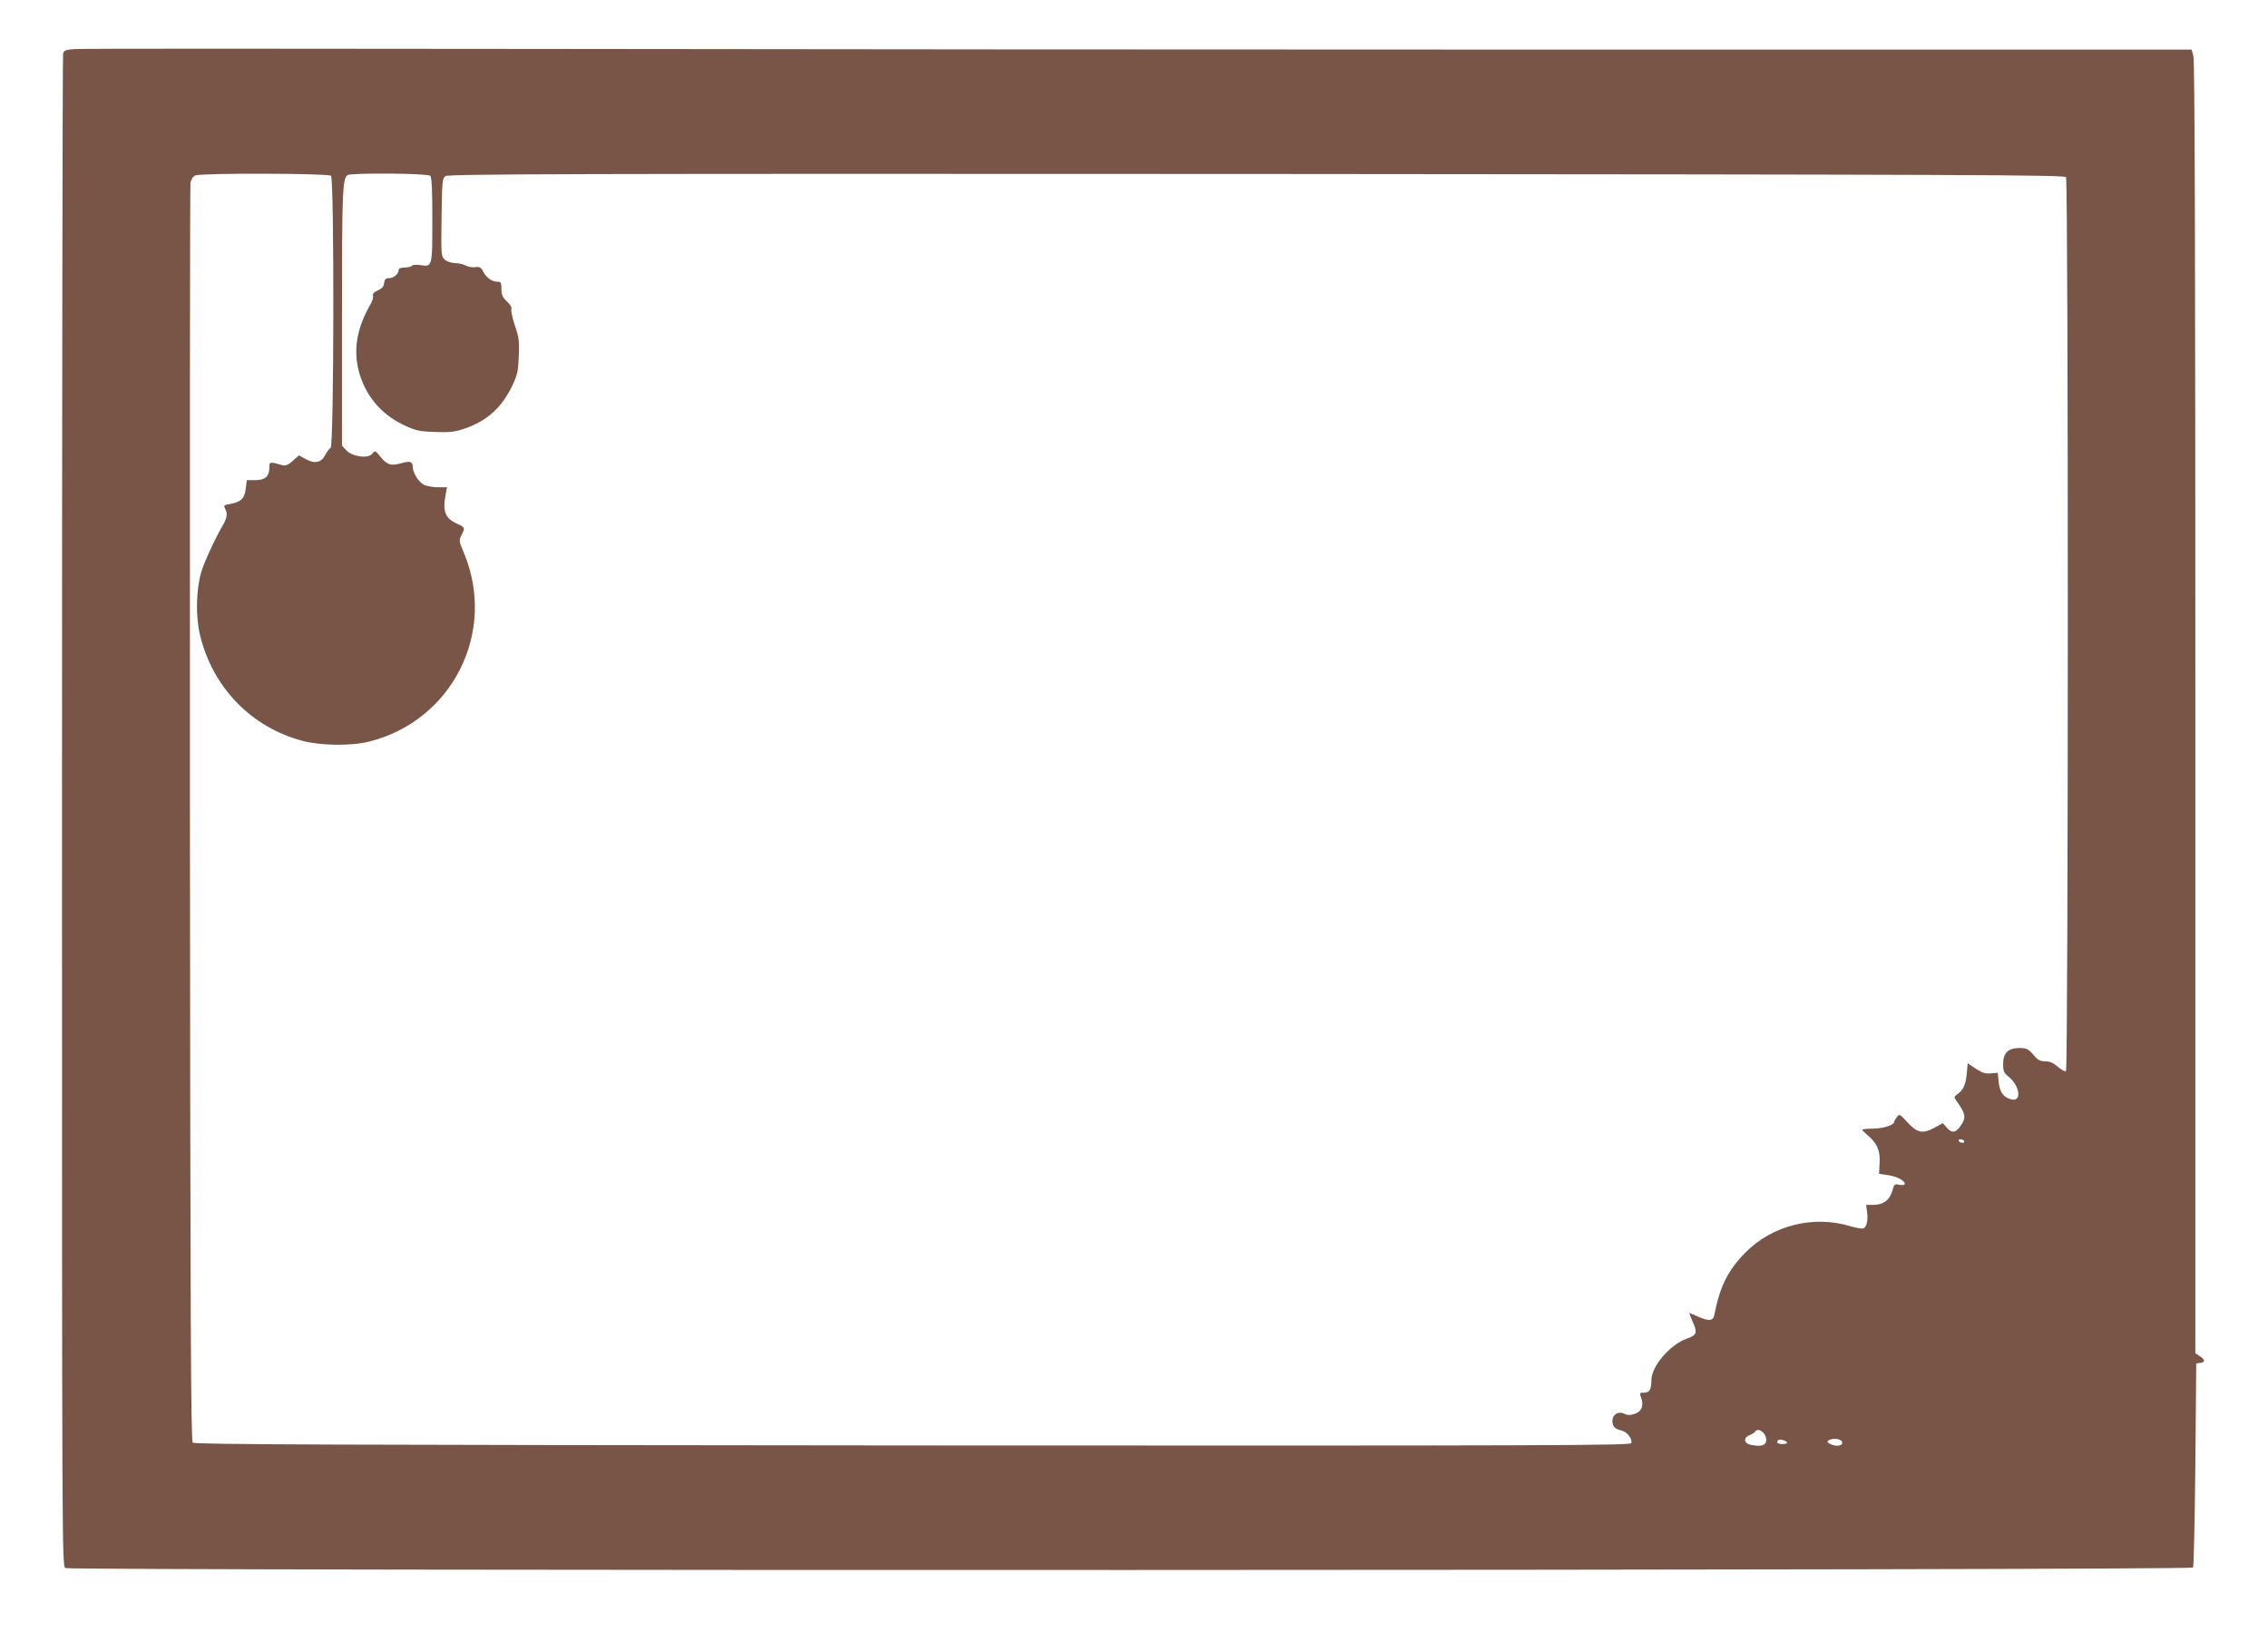 <?xml version="1.0" standalone="no"?>
<!DOCTYPE svg PUBLIC "-//W3C//DTD SVG 20010904//EN"
 "http://www.w3.org/TR/2001/REC-SVG-20010904/DTD/svg10.dtd">
<svg version="1.0" xmlns="http://www.w3.org/2000/svg"
 width="1280pt" height="921pt" viewBox="0 0 1280 921"
 preserveAspectRatio="xMidYMid meet">
<g transform="translate(0,921) scale(0.1,-0.1)"
fill="#795548" stroke="none">
<path d="M424 8933 c-53 -3 -63 -7 -68 -26 -3 -12 -6 -1938 -6 -4279 0 -4199
0 -4257 19 -4268 31 -16 11997 -14 12008 3 4 6 10 268 13 582 l5 570 23 3 c29
4 28 18 -3 38 l-25 16 0 3642 c0 2493 -3 3653 -11 3679 l-10 37 -3528 0
c-1940 0 -4614 2 -5942 4 -1328 2 -2442 2 -2475 -1z m1444 -715 c19 -19 17
-1524 -2 -1535 -7 -4 -21 -23 -30 -40 -22 -44 -59 -52 -109 -25 l-40 22 -35
-31 c-24 -22 -41 -29 -56 -25 -73 21 -76 21 -76 -14 0 -49 -24 -70 -80 -70
l-47 0 -6 -47 c-6 -56 -28 -77 -87 -87 -36 -6 -39 -8 -30 -26 15 -28 12 -51
-10 -90 -49 -84 -111 -220 -126 -275 -28 -103 -30 -246 -5 -350 71 -294 288
-519 577 -596 104 -28 278 -30 379 -4 468 118 719 617 534 1062 -29 68 -29 73
-15 102 22 42 21 45 -24 65 -67 30 -83 69 -65 164 l8 42 -52 0 c-29 0 -65 7
-80 15 -27 13 -61 67 -61 97 -1 32 -14 38 -60 25 -62 -18 -85 -12 -121 33 -31
38 -32 39 -48 19 -24 -29 -113 -17 -147 20 l-24 26 0 725 c0 711 3 783 32 802
22 13 452 10 466 -4 9 -9 12 -78 12 -249 0 -267 0 -266 -69 -255 -23 3 -42 2
-46 -4 -3 -5 -22 -10 -41 -10 -23 0 -34 -5 -34 -14 0 -22 -29 -46 -55 -46 -18
0 -24 -6 -27 -27 -2 -20 -12 -32 -36 -42 -21 -10 -31 -20 -27 -30 2 -9 -2 -27
-10 -41 -81 -140 -102 -259 -70 -385 36 -136 124 -242 252 -303 71 -33 87 -37
178 -40 83 -3 111 0 164 18 129 43 214 120 274 247 27 58 32 82 35 163 4 82 1
106 -22 172 -14 43 -23 84 -20 93 4 9 -6 26 -25 44 -25 23 -31 37 -31 70 0 36
-3 41 -23 41 -30 0 -64 24 -81 59 -12 23 -20 27 -44 23 -16 -2 -40 2 -53 9
-13 8 -41 14 -61 14 -22 1 -46 9 -58 20 -20 18 -21 27 -18 238 3 203 4 220 22
233 17 12 649 14 4578 12 4040 -3 4560 -5 4568 -18 14 -22 13 -5037 0 -5045
-6 -4 -26 7 -46 24 -25 22 -45 31 -71 31 -29 0 -42 7 -68 38 -29 33 -38 37
-79 37 -63 0 -91 -28 -91 -91 0 -39 5 -50 29 -69 66 -52 78 -145 18 -130 -44
11 -66 40 -72 97 l-5 53 -40 -3 c-31 -3 -50 4 -85 27 l-45 30 -5 -57 c-6 -64
-19 -93 -52 -117 -19 -13 -21 -18 -10 -33 58 -80 61 -100 23 -152 -25 -34 -47
-36 -73 -5 l-23 26 -50 -27 c-65 -35 -95 -28 -152 34 -41 45 -43 46 -58 27 -8
-11 -15 -23 -15 -27 0 -18 -64 -38 -120 -38 -33 0 -60 -3 -60 -6 0 -3 13 -16
29 -30 55 -46 73 -87 69 -157 l-3 -62 48 -7 c51 -7 97 -31 97 -49 0 -7 -11 -9
-30 -6 -27 6 -30 4 -40 -33 -14 -52 -51 -80 -105 -80 l-43 0 5 -39 c7 -48 -2
-87 -21 -94 -8 -3 -40 3 -72 12 -208 64 -441 6 -593 -148 -99 -100 -144 -190
-176 -353 -7 -34 -31 -36 -94 -8 -24 11 -45 20 -47 20 -1 0 6 -19 16 -43 32
-69 28 -82 -32 -103 -94 -34 -198 -156 -198 -233 0 -53 -11 -71 -40 -71 -27 0
-28 -1 -18 -28 17 -45 3 -79 -37 -92 -26 -8 -39 -8 -56 0 -33 18 -69 -2 -69
-39 0 -32 12 -45 52 -55 32 -7 63 -49 54 -71 -5 -13 -447 -15 -4055 -13 -3307
3 -4052 5 -4063 16 -11 11 -14 663 -16 3545 -1 1943 0 3547 3 3565 4 21 14 36
28 42 36 14 751 12 765 -2z m9217 -5448 c3 -5 -1 -10 -9 -10 -8 0 -18 5 -21
10 -3 6 1 10 9 10 8 0 18 -4 21 -10z m-1131 -1649 c10 -11 16 -30 14 -43 -3
-26 -30 -34 -84 -23 -42 7 -47 40 -10 55 13 5 27 14 31 19 10 17 30 13 49 -8z
m132 -52 c3 -5 -9 -9 -25 -9 -29 0 -39 9 -25 22 7 8 43 -2 50 -13z m303 12 c7
-5 10 -14 7 -20 -9 -14 -41 -14 -68 0 -17 9 -18 13 -7 20 18 11 50 11 68 0z"/>
</g>
</svg>
